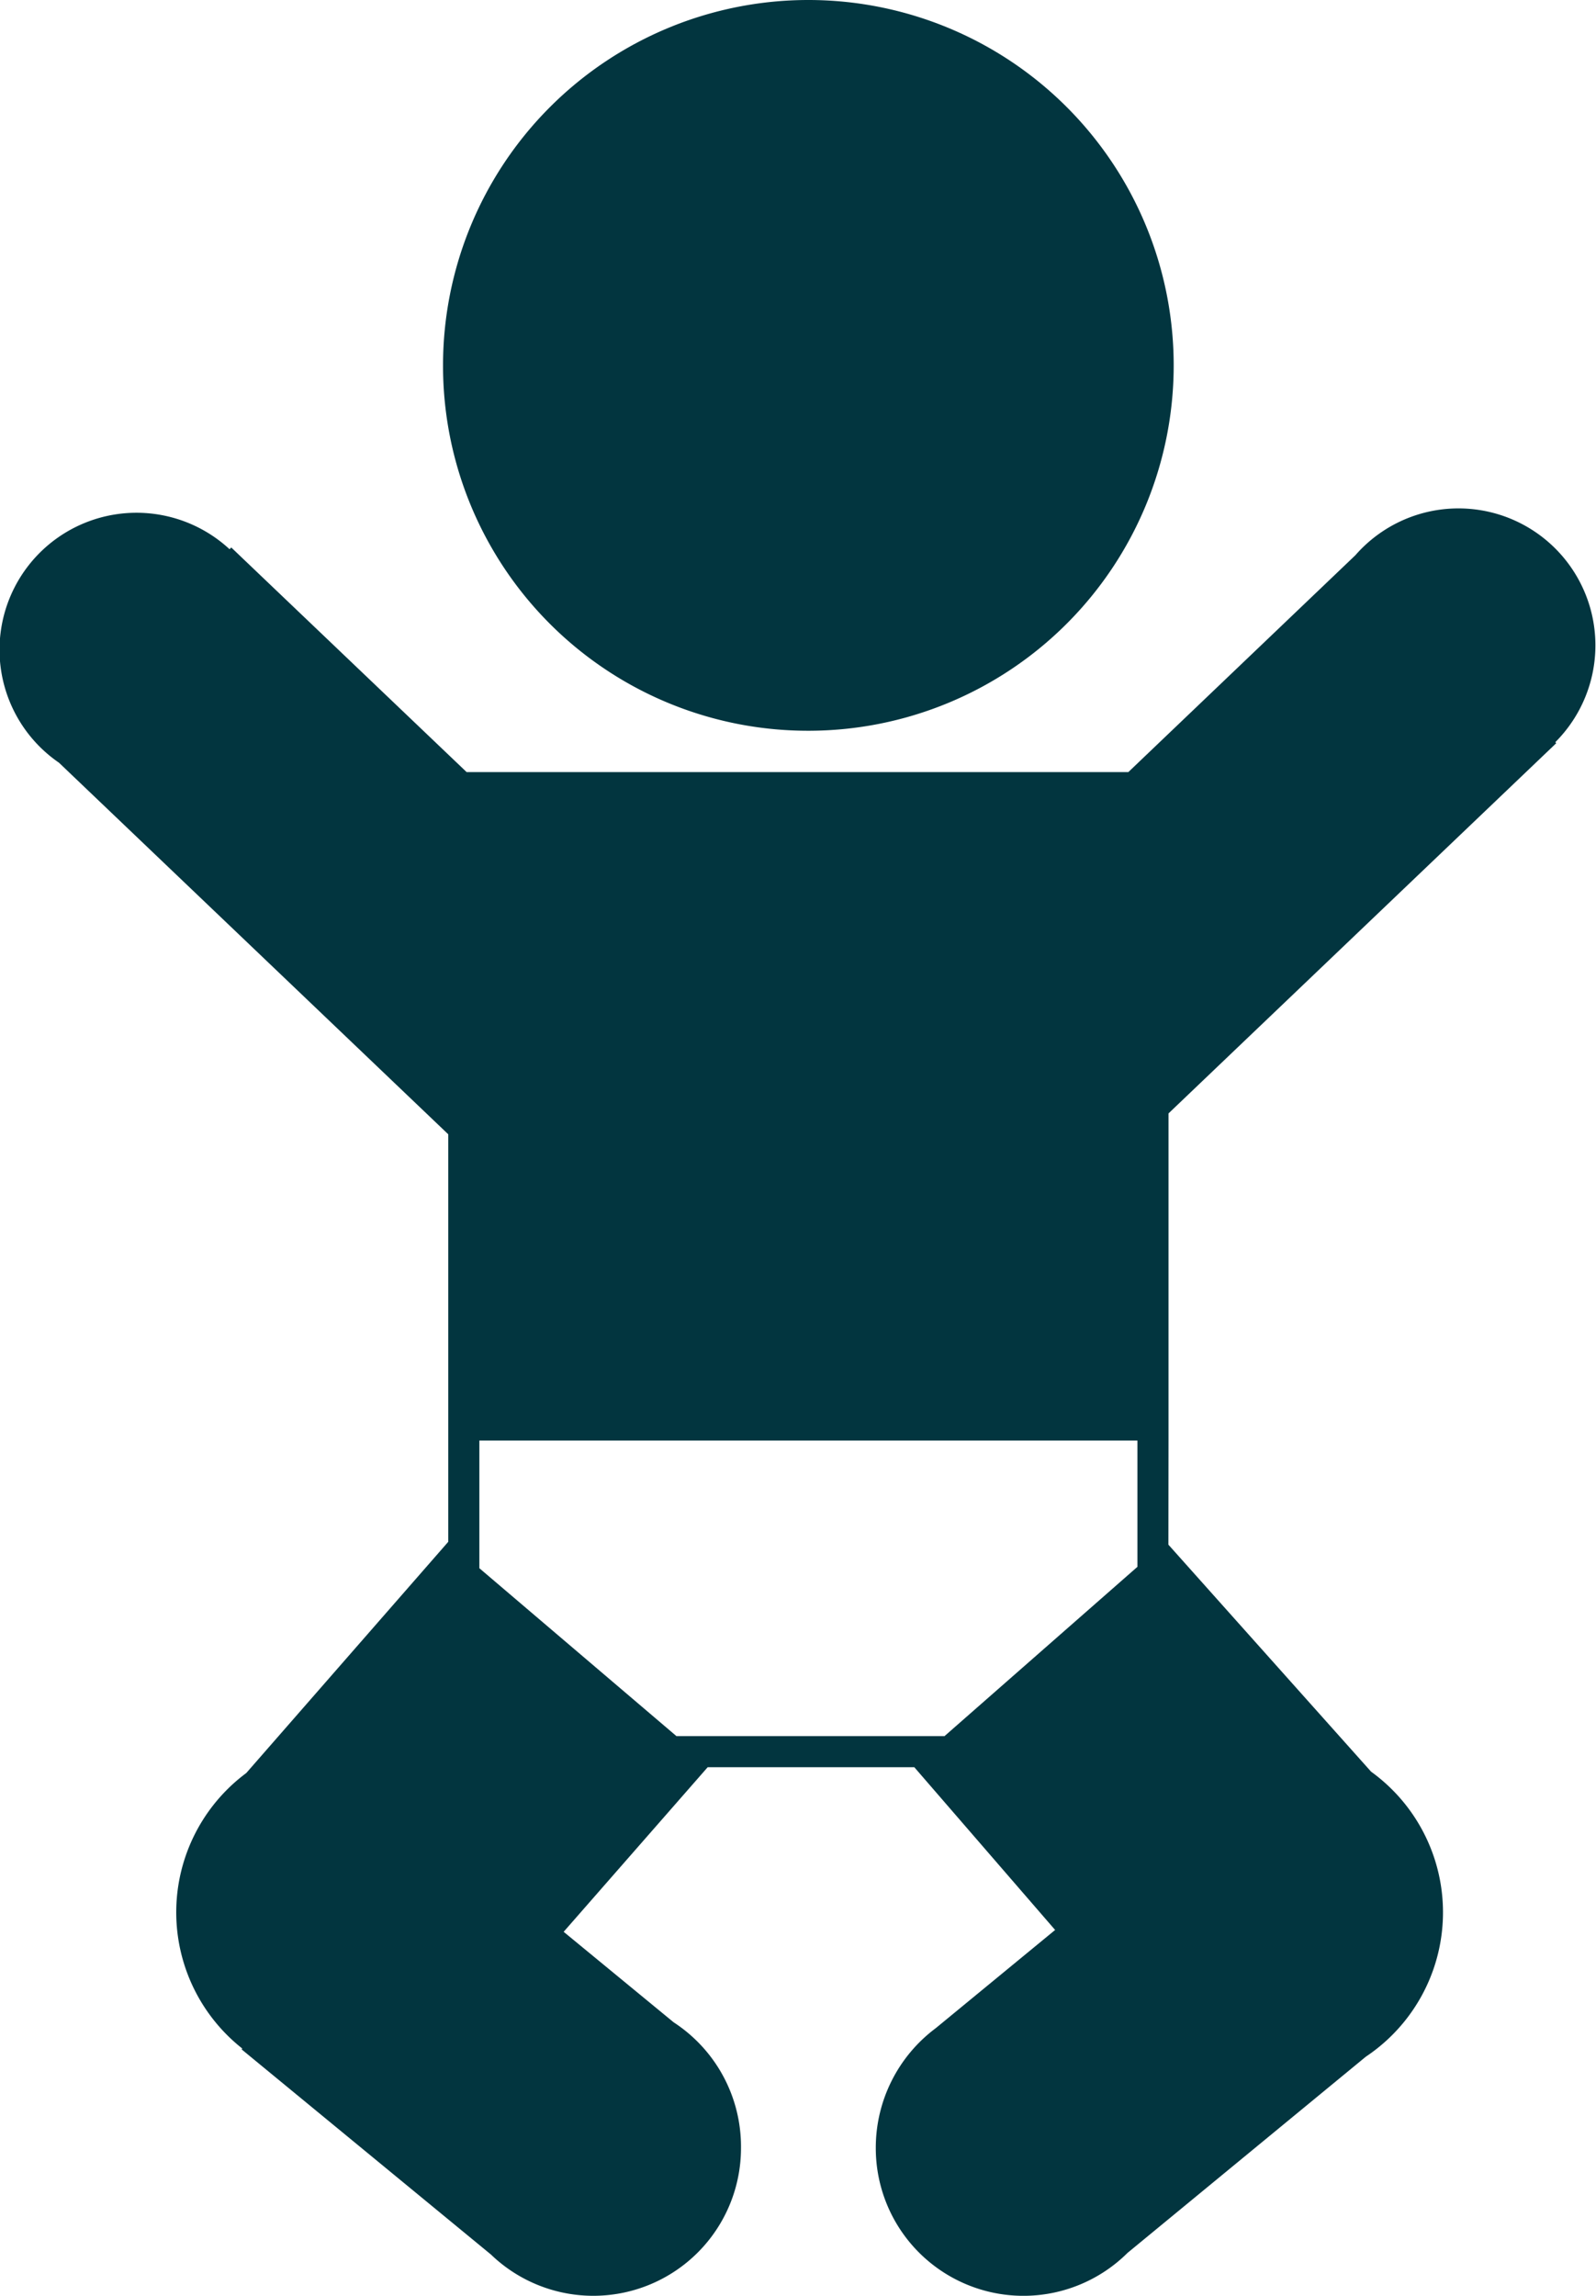 <?xml version="1.0" encoding="UTF-8"?> <svg xmlns="http://www.w3.org/2000/svg" xmlns:xlink="http://www.w3.org/1999/xlink" width="27.811" height="40" viewBox="0 0 27.811 40"><defs><clipPath id="a"><rect width="27.811" height="40" fill="#02353f"></rect></clipPath></defs><g clip-path="url(#a)"><path d="M18.536,12.732A6.366,6.366,0,1,0,12.17,6.366a6.359,6.359,0,0,0,6.366,6.366" transform="translate(-4.45 0)" fill="#02353f"></path><path d="M20.362,30.2V24.5l6.756-6.45-.016-.018a2.386,2.386,0,1,0-3.484-3.257l-3.956,3.778H8.131L4.03,14.64,4,14.67A2.387,2.387,0,1,0,1.028,18.39l6.783,6.474v7.1l-3.52,4.029a3.023,3.023,0,0,0-.069,4.8l-.012.014,4.344,3.574a2.573,2.573,0,0,0,4.358-1.854,2.584,2.584,0,0,0-1.173-2.191L9.822,38.759l2.51-2.868h3.6l2.454,2.836-2.079,1.71a2.6,2.6,0,0,0-1.046,2.091,2.573,2.573,0,0,0,4.386,1.826L23.8,40.935a3.024,3.024,0,0,0,.092-4.966l-3.532-3.955Zm-.542,2.2-3.362,2.95h-4.67L8.353,32.424V30.2H19.82Z" transform="translate(0 -5.101)" fill="#02353f"></path></g></svg> 